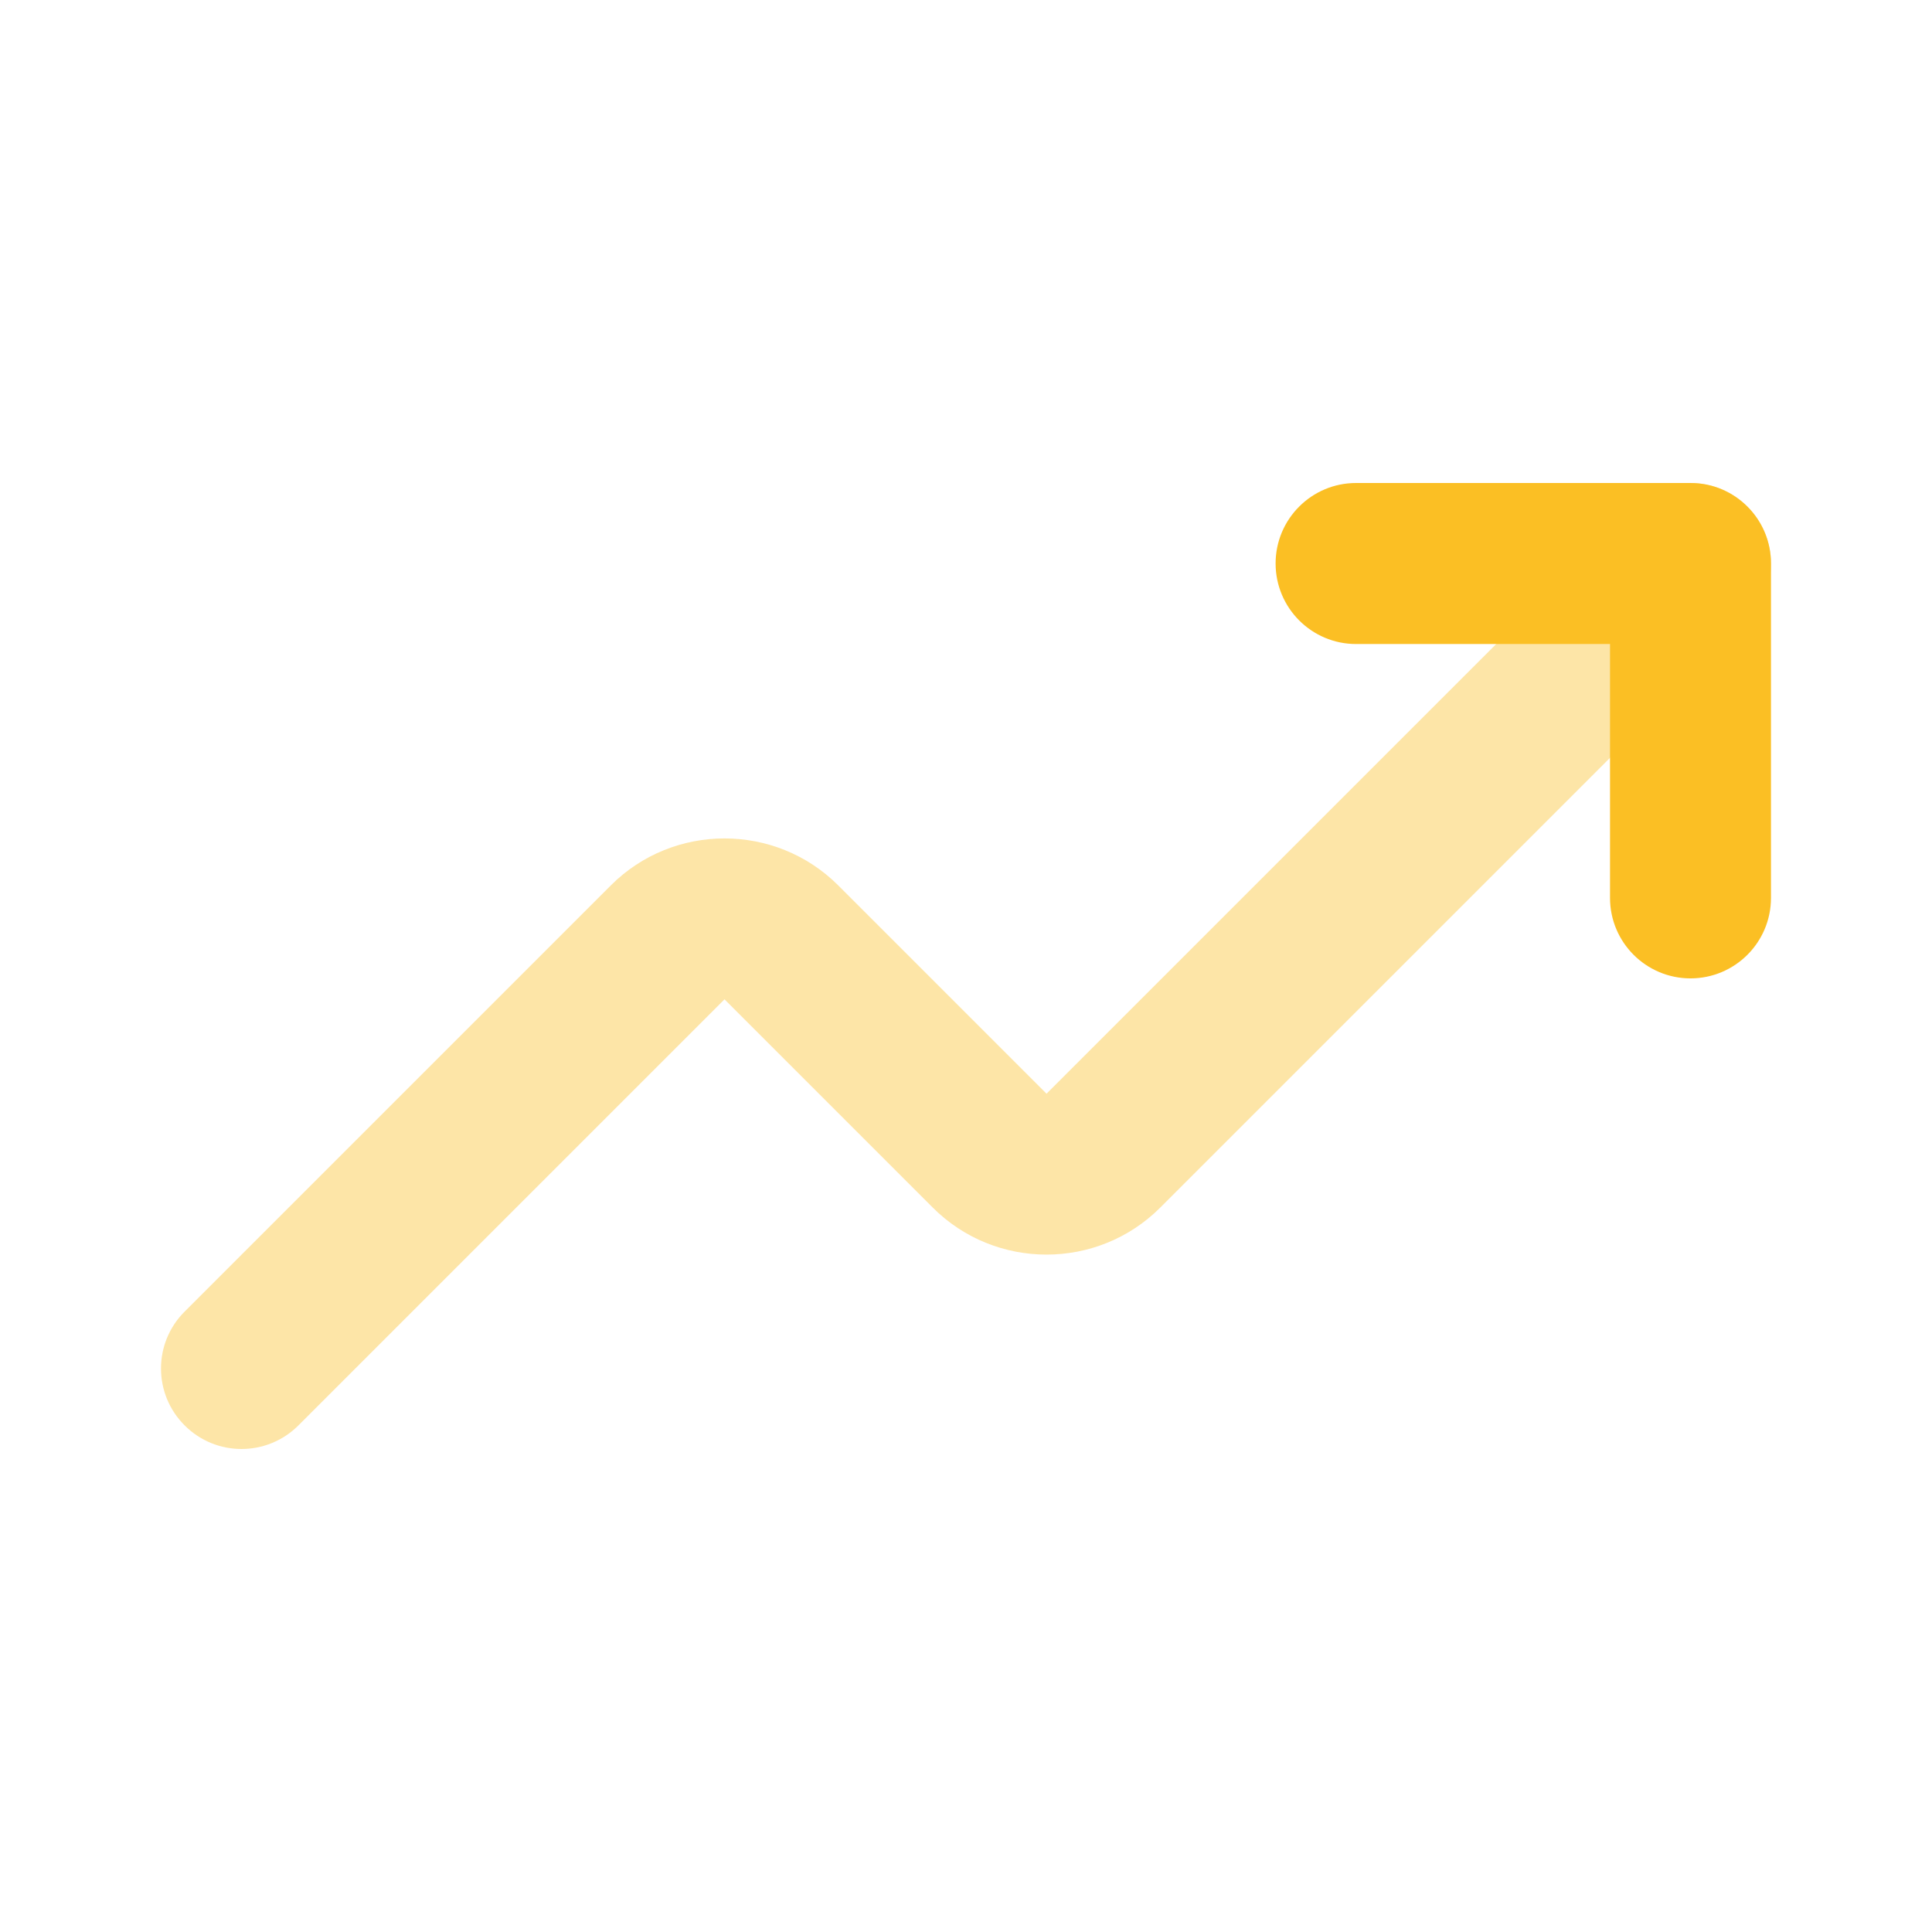 <svg width="32" height="32" viewBox="0 0 32 32" fill="none" xmlns="http://www.w3.org/2000/svg">
<path opacity="0.4" d="M4 24C3.659 24 3.317 23.869 3.058 23.609C2.536 23.088 2.536 22.245 3.058 21.724L10.115 14.667C11.153 13.627 12.847 13.627 13.886 14.667L17.334 18.115L27.058 8.391C27.579 7.869 28.422 7.869 28.943 8.391C29.464 8.912 29.464 9.755 28.943 10.276L19.219 20C18.18 21.04 16.487 21.04 15.448 20L12 16.552L4.943 23.609C4.683 23.869 4.341 24 4 24Z" fill="#FBBF24"/>
<path d="M28 16.205C27.264 16.205 26.667 15.608 26.667 14.872V10.667H22.461C21.725 10.667 21.128 10.069 21.128 9.333C21.128 8.597 21.725 8 22.461 8H28C28.736 8 29.333 8.597 29.333 9.333V14.872C29.333 15.608 28.736 16.205 28 16.205Z" fill="#FBBF24"/>
</svg>
